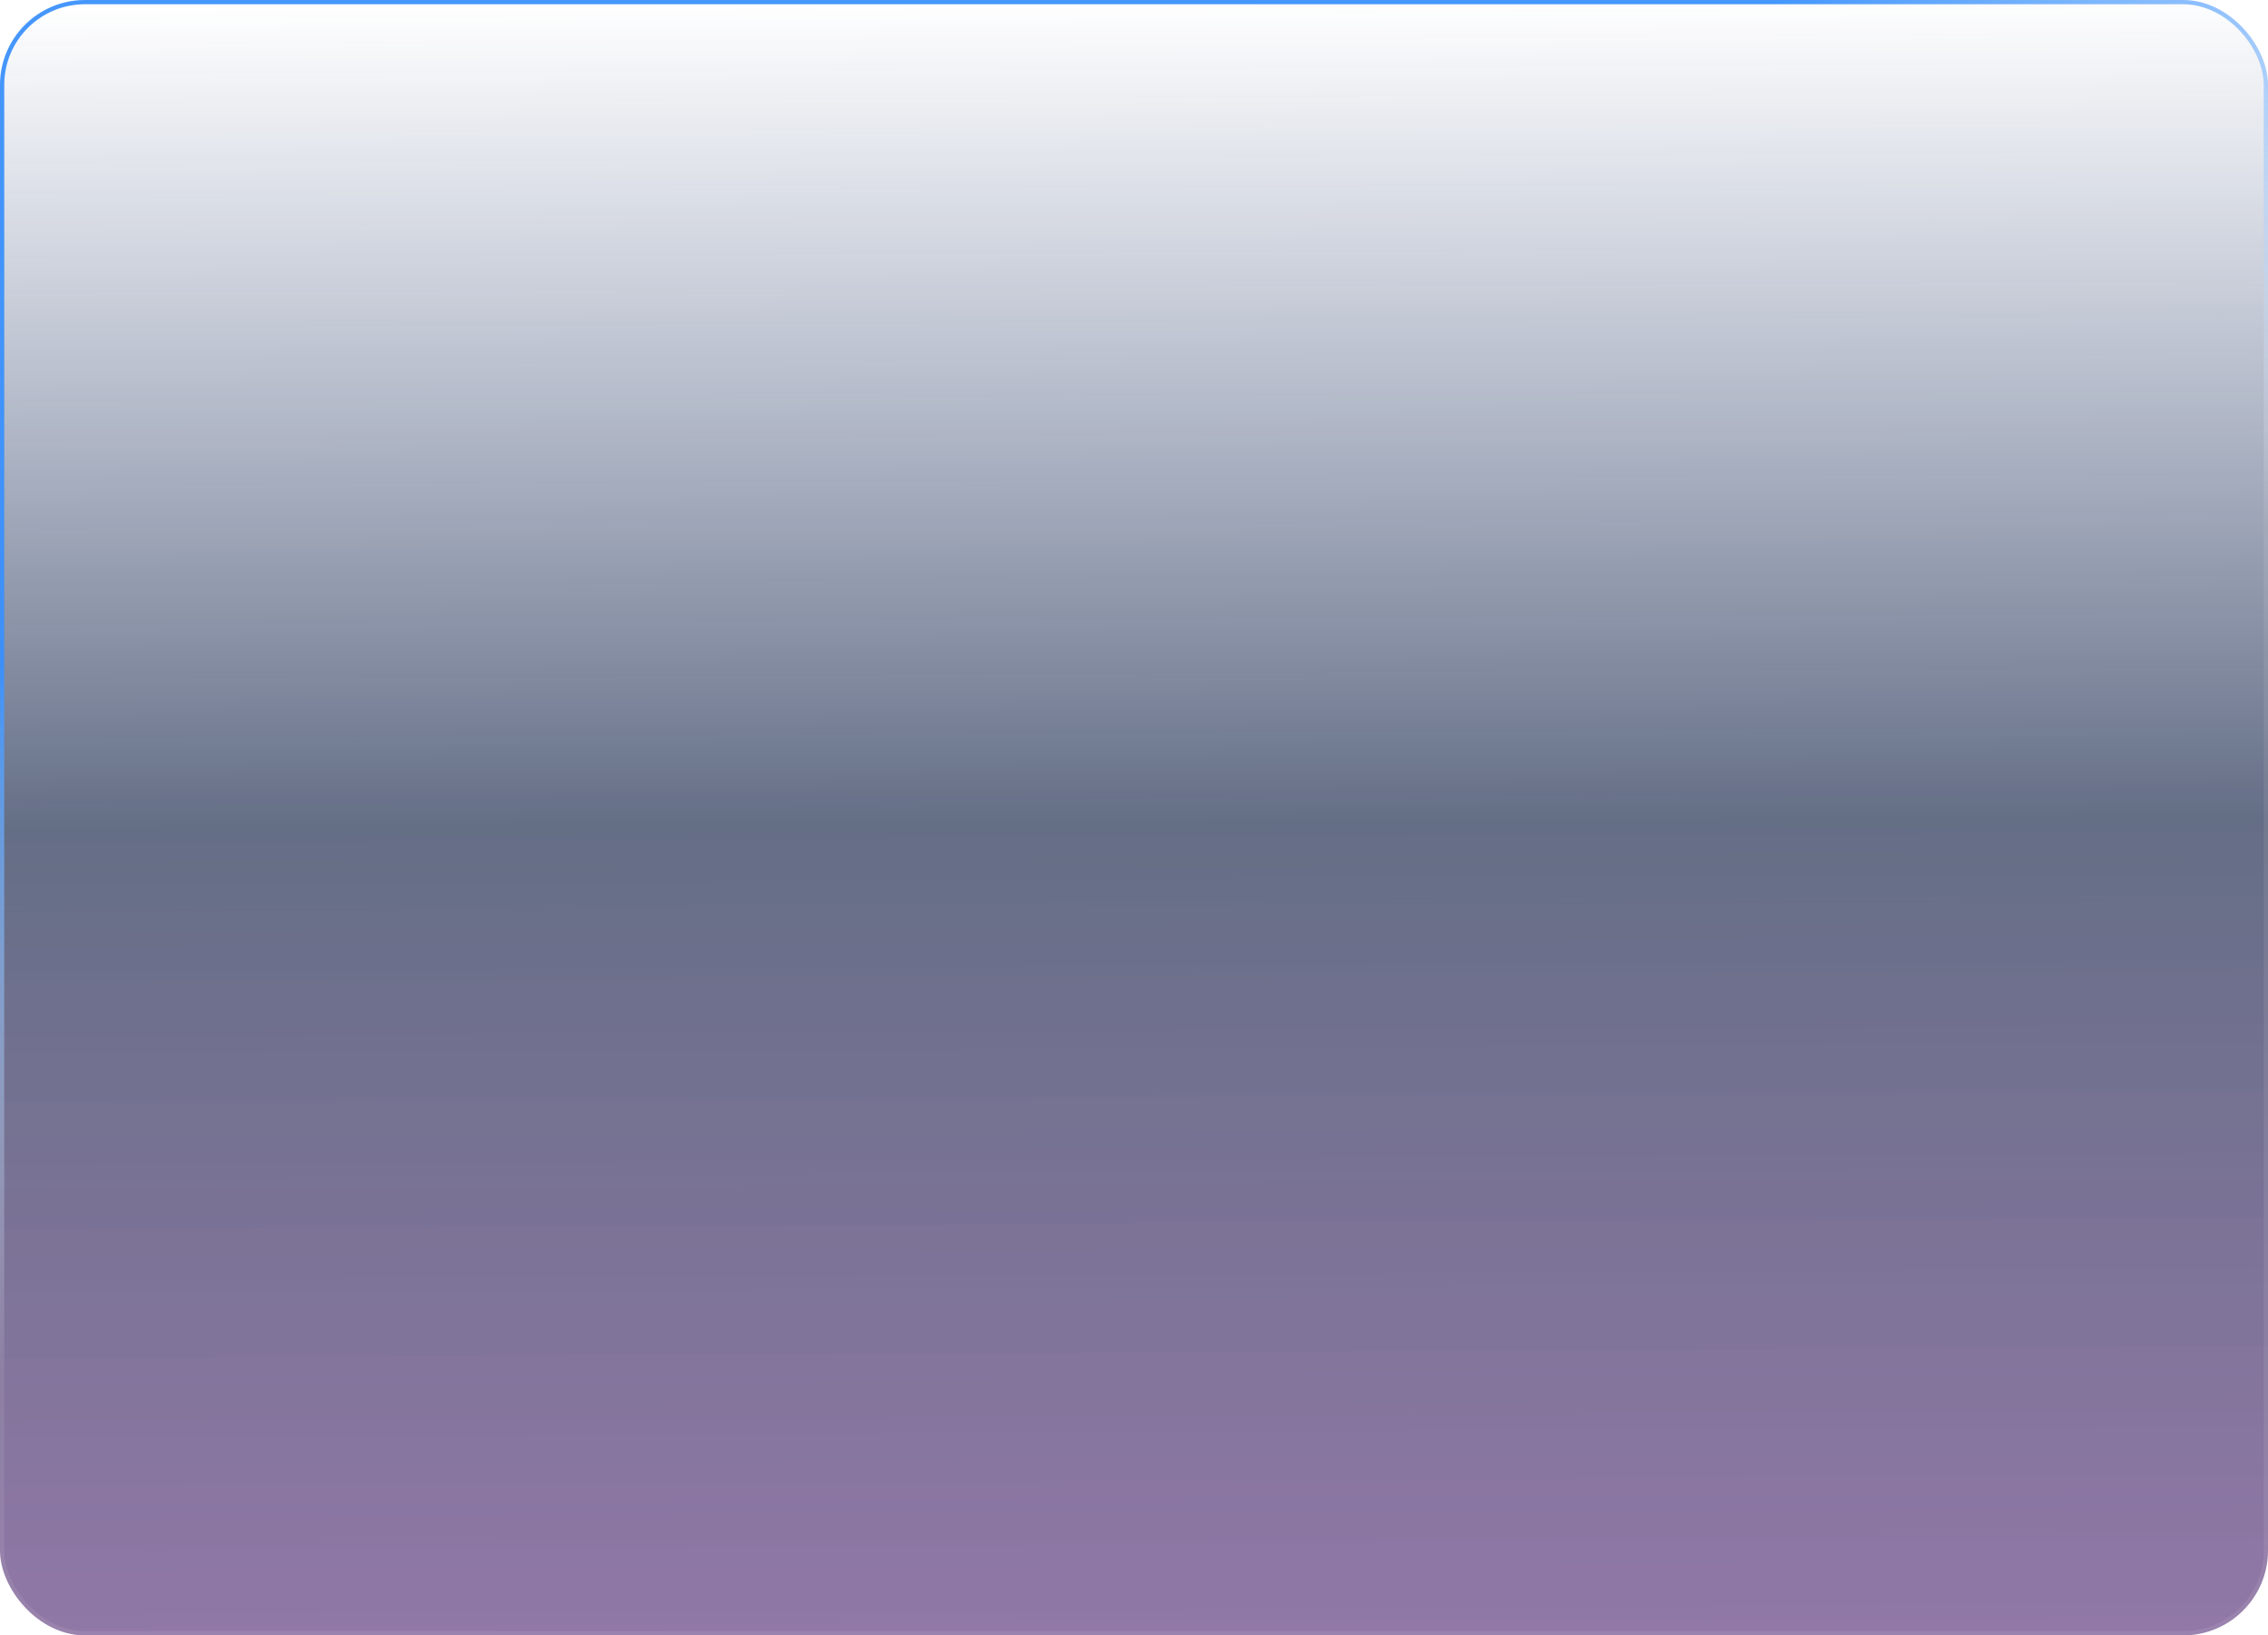 <?xml version="1.0" encoding="UTF-8"?> <svg xmlns="http://www.w3.org/2000/svg" width="534" height="385" viewBox="0 0 534 385" fill="none"> <g filter="url(#filter0_b_232_577)"> <rect width="534" height="385" rx="20" fill="url(#paint0_linear_232_577)"></rect> <rect x="0.5" y="0.5" width="533" height="384" rx="19.5" stroke="url(#paint1_linear_232_577)"></rect> </g> <defs> <filter id="filter0_b_232_577" x="-19" y="-19" width="572" height="423" filterUnits="userSpaceOnUse" color-interpolation-filters="sRGB"> <feFlood flood-opacity="0" result="BackgroundImageFix"></feFlood> <feGaussianBlur in="BackgroundImageFix" stdDeviation="9.5"></feGaussianBlur> <feComposite in2="SourceAlpha" operator="in" result="effect1_backgroundBlur_232_577"></feComposite> <feBlend mode="normal" in="SourceGraphic" in2="effect1_backgroundBlur_232_577" result="shape"></feBlend> </filter> <linearGradient id="paint0_linear_232_577" x1="267" y1="1.00207e-07" x2="269.424" y2="463.667" gradientUnits="userSpaceOnUse"> <stop stop-color="#162F68" stop-opacity="0"></stop> <stop offset="0.417" stop-color="#112044" stop-opacity="0.65"></stop> <stop offset="1" stop-color="#5E1D7C" stop-opacity="0.58"></stop> </linearGradient> <linearGradient id="paint1_linear_232_577" x1="534" y1="-42.857" x2="588.344" y2="101.834" gradientUnits="userSpaceOnUse"> <stop stop-color="#3A91FC" stop-opacity="0.94"></stop> <stop offset="1" stop-color="white" stop-opacity="0.08"></stop> </linearGradient> </defs> </svg> 
